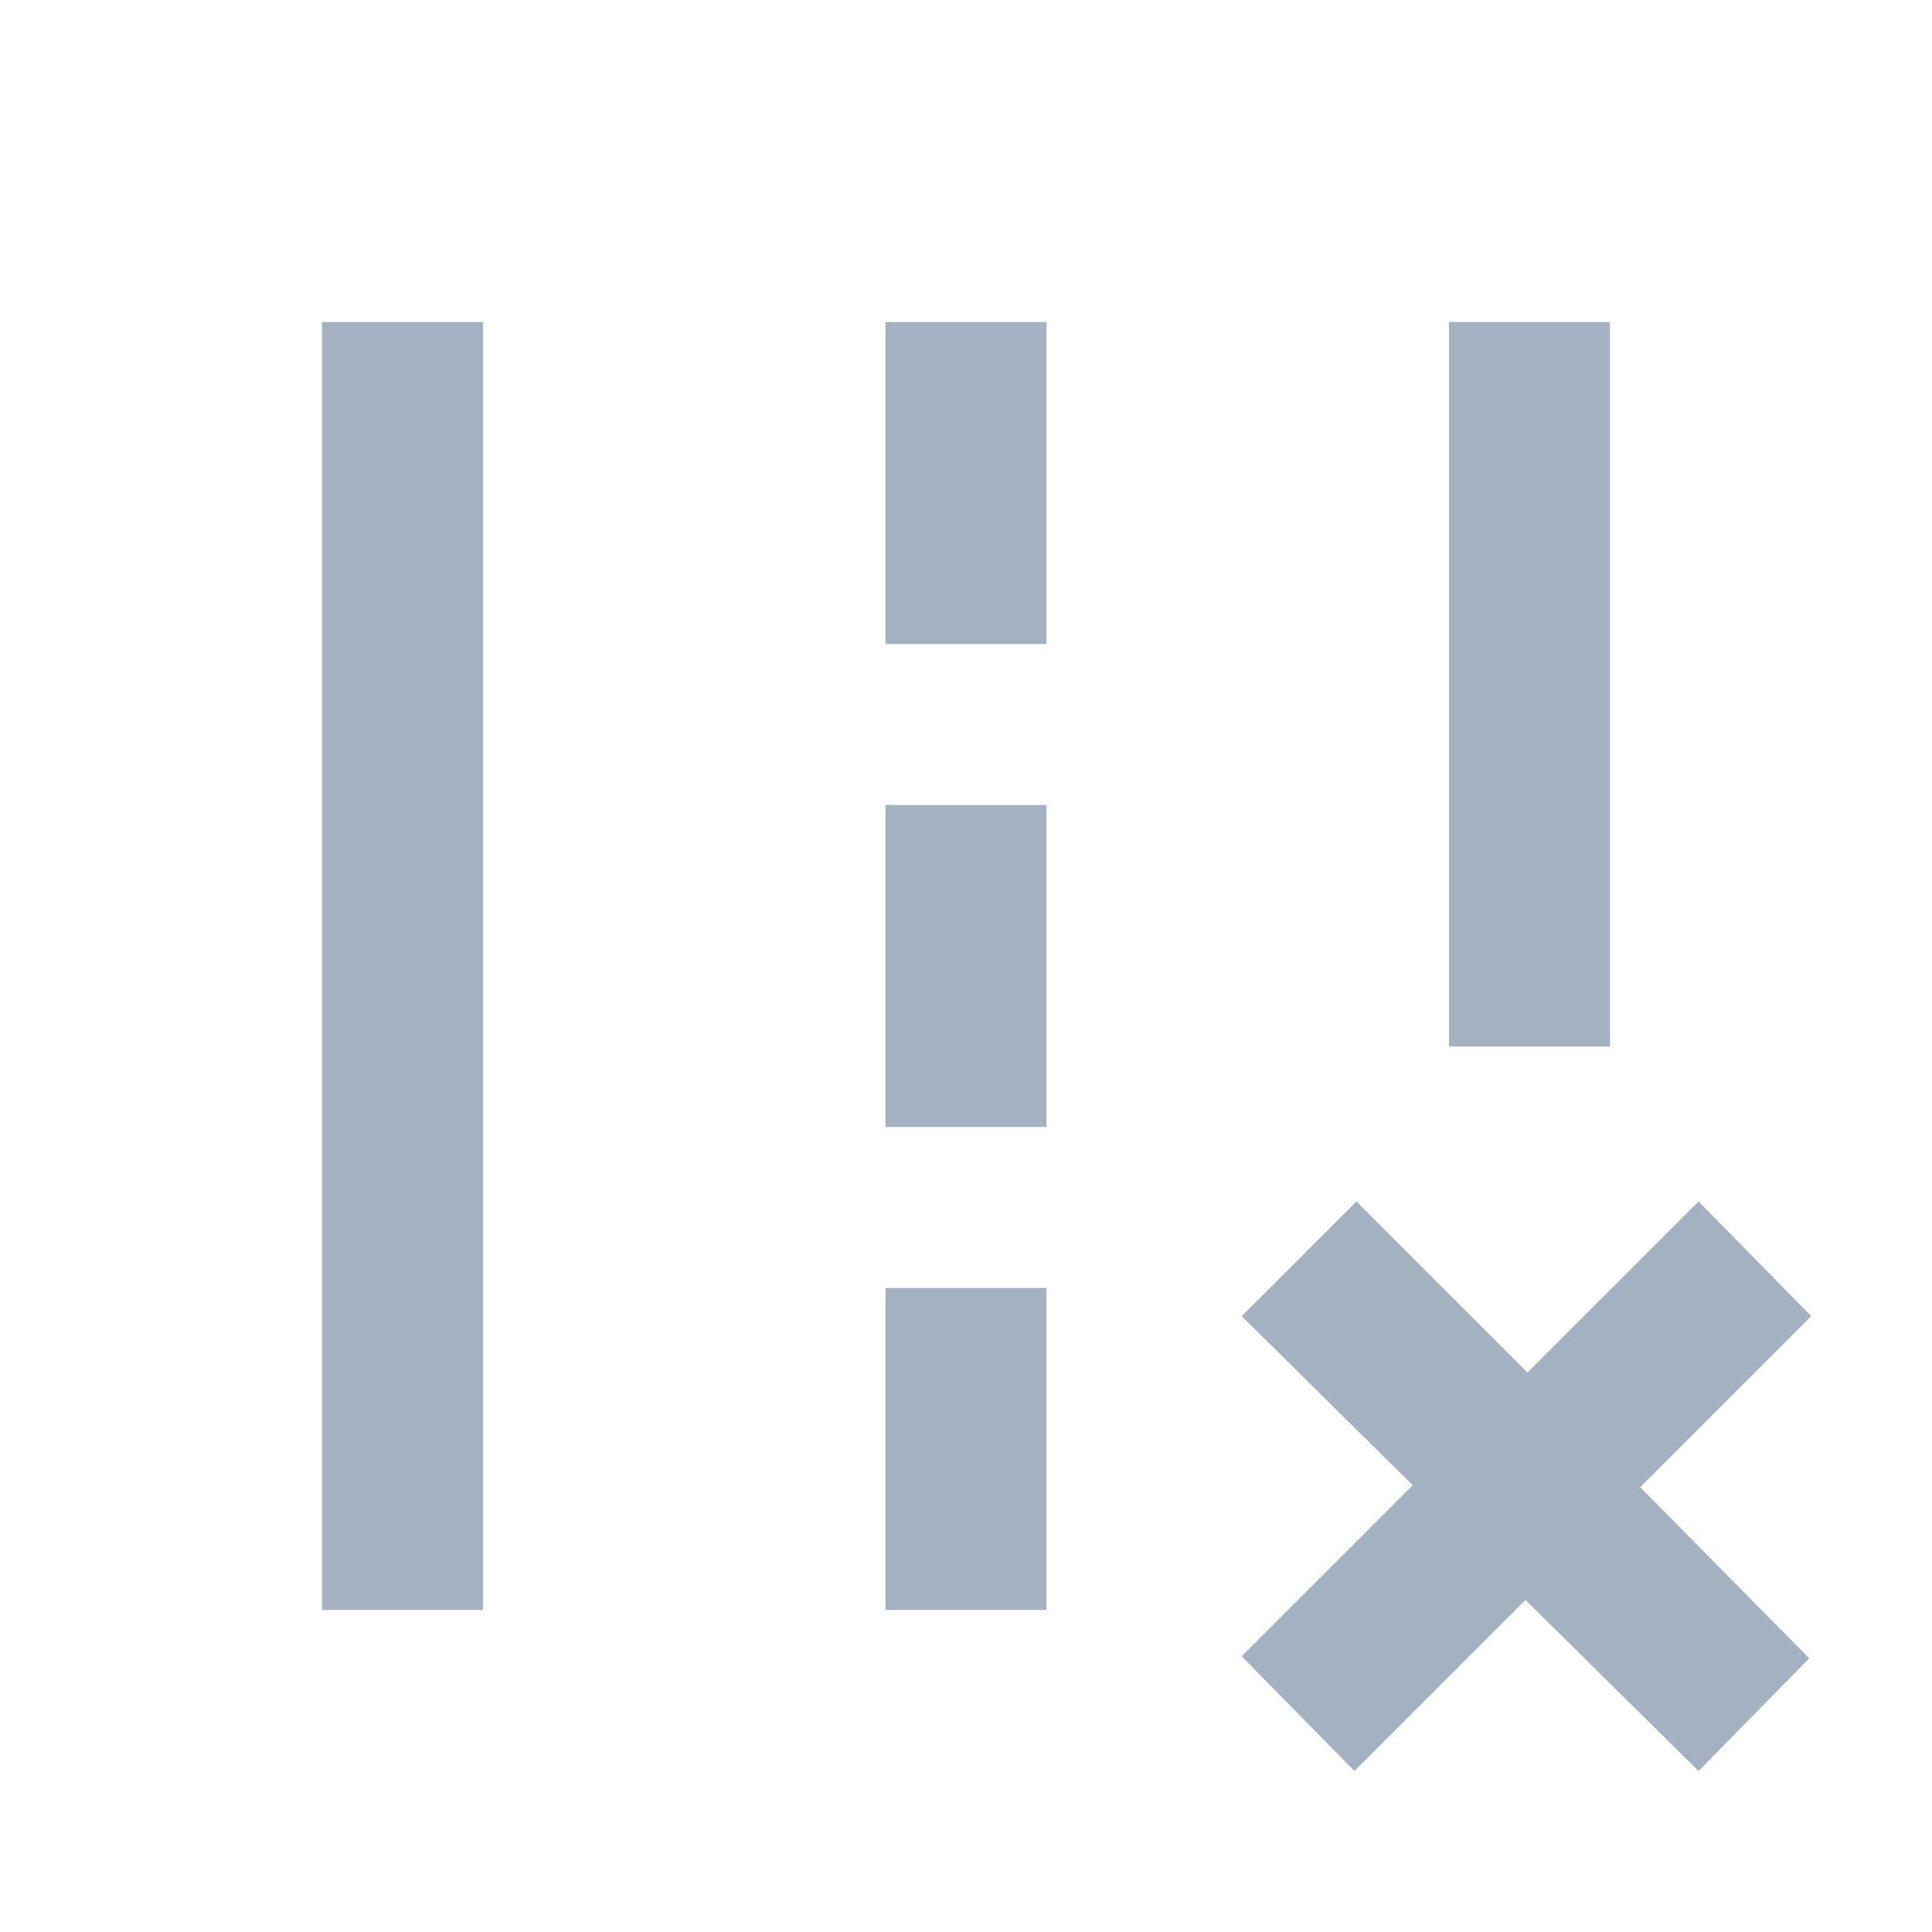 <svg xmlns="http://www.w3.org/2000/svg" height="24px" viewBox="0 -960 960 960" width="24px" fill="#A4B1C1"><path d="M720-440v-360h80v360h-80ZM160-160v-640h80v640h-80Zm280-480v-160h80v160h-80Zm0 240v-160h80v160h-80Zm0 240v-160h80v160h-80Zm177 23 85-85-85-84 57-57 85 85 85-85 56 57-85 85 84 85-55 56-86-85-85 85-56-57Z"/></svg>